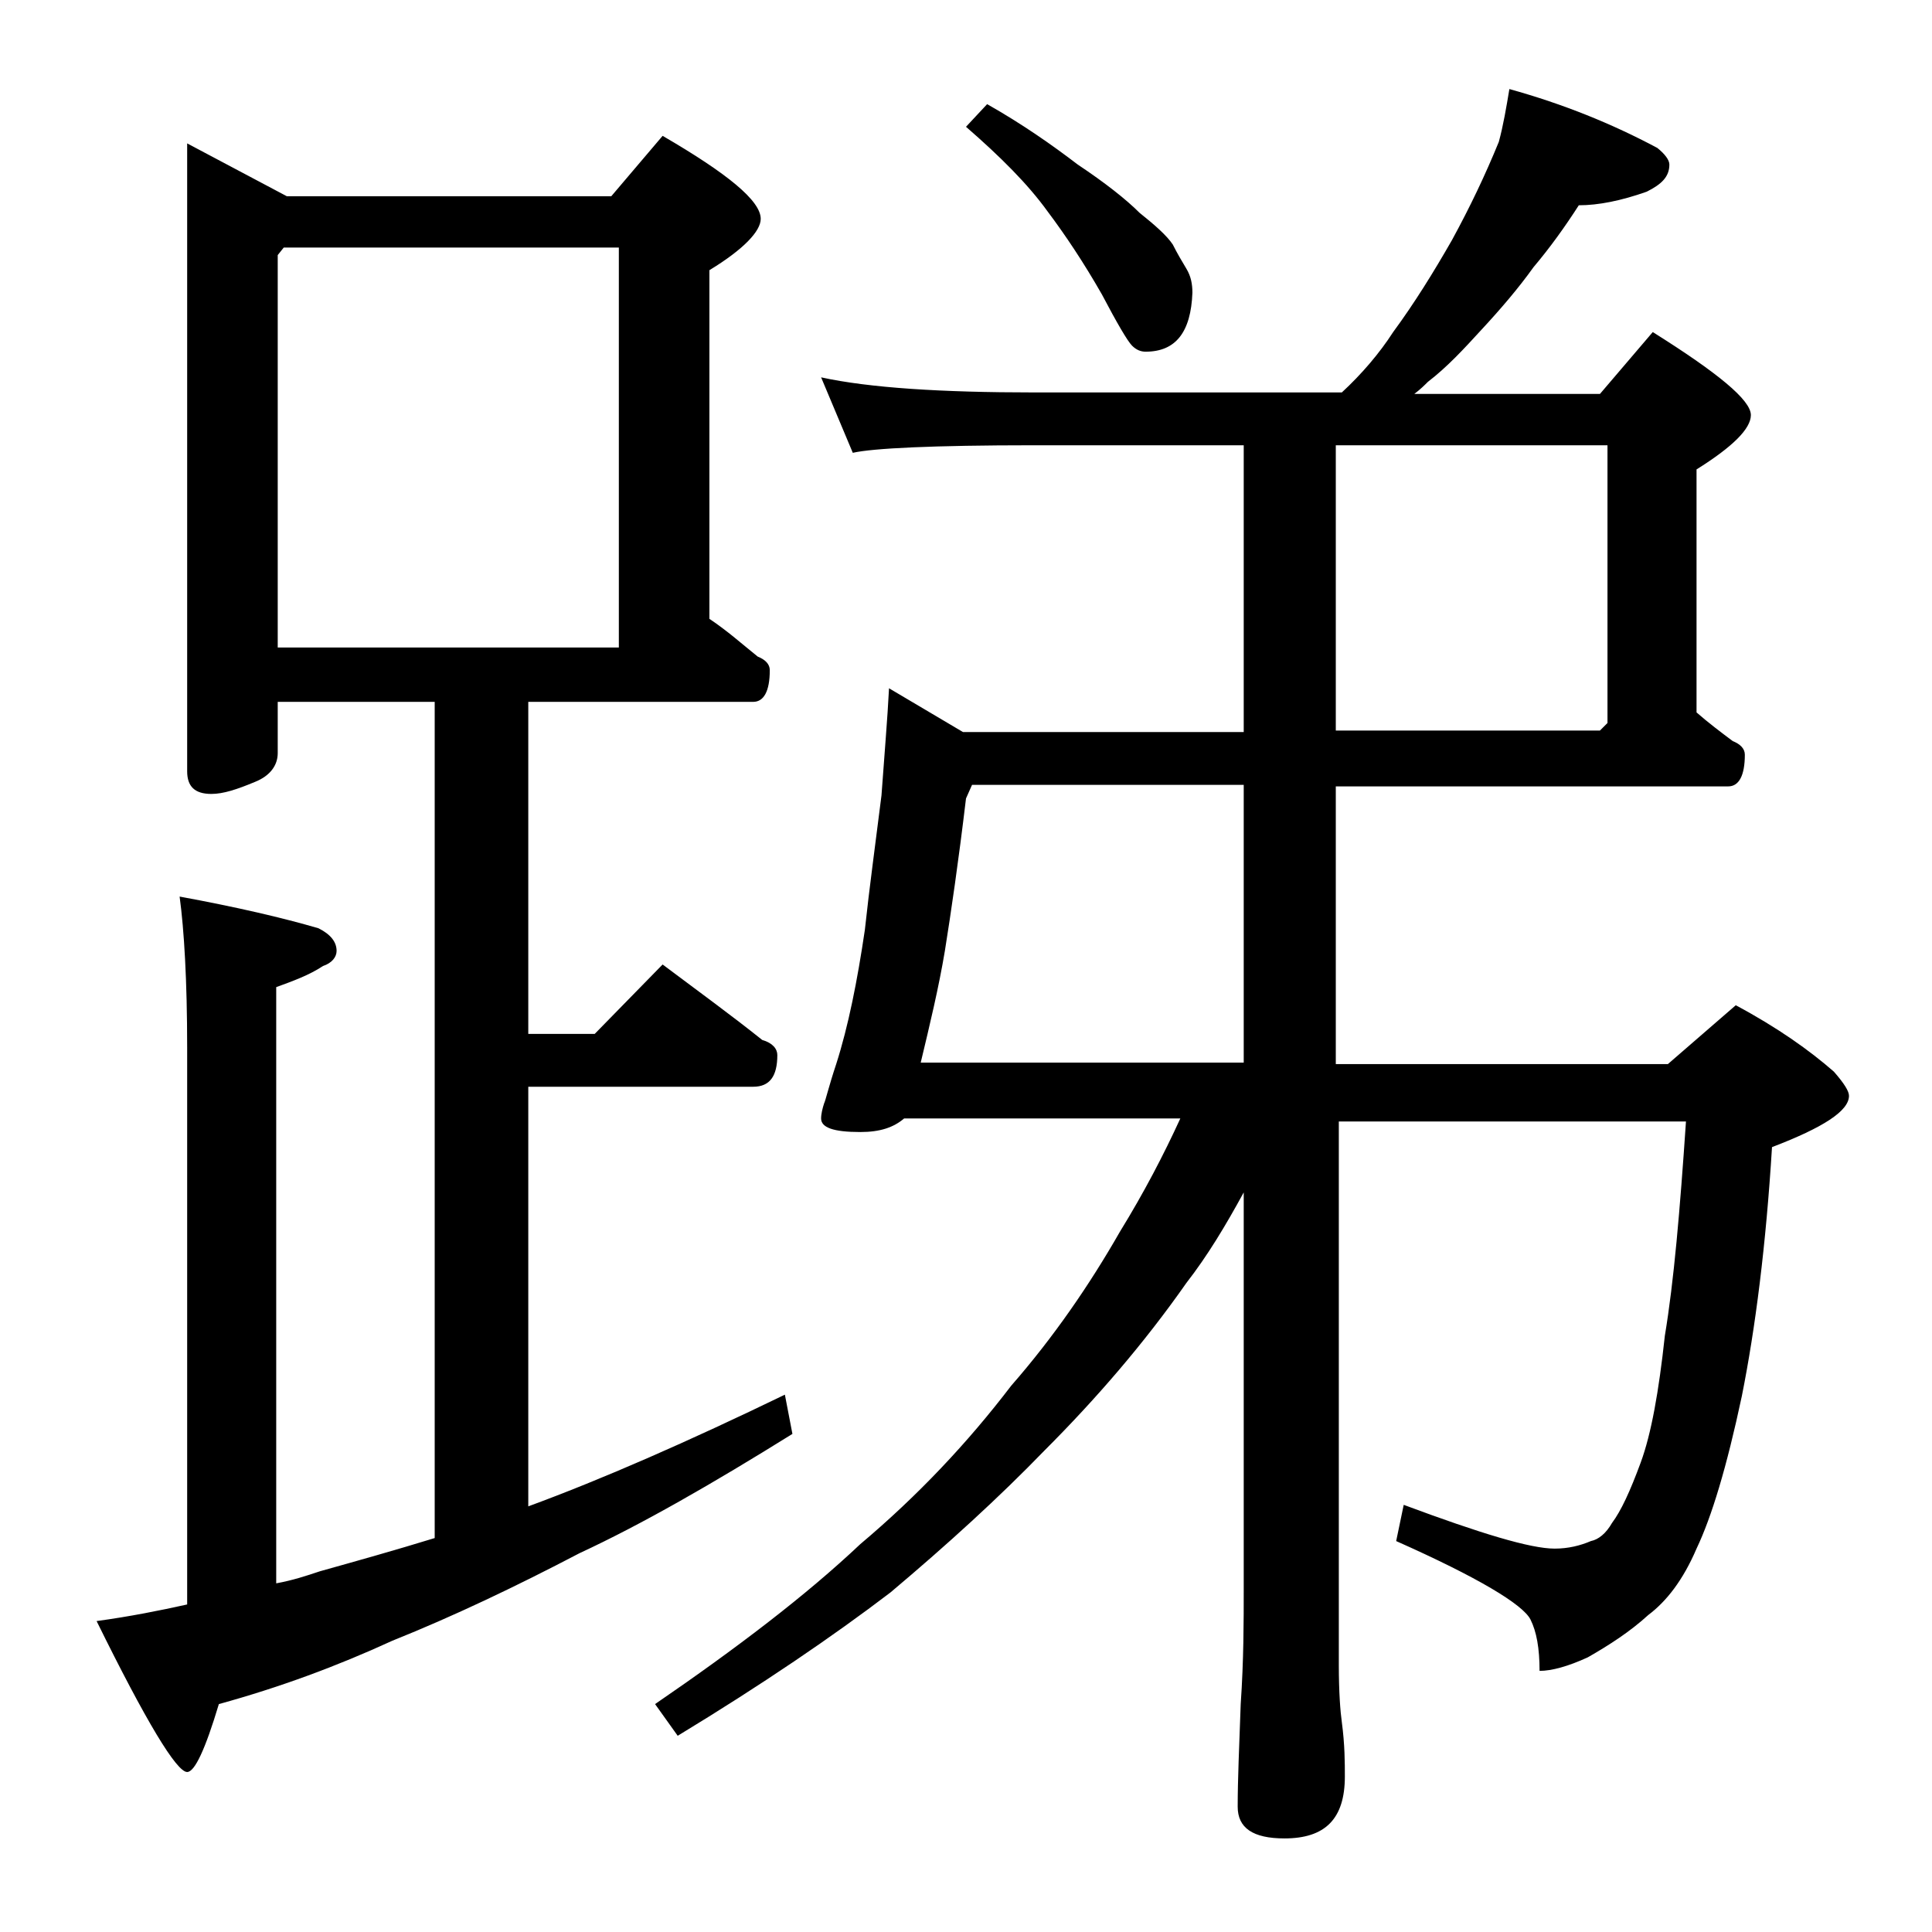 <?xml version="1.0" encoding="utf-8"?>
<!-- Generator: Adobe Illustrator 18.0.0, SVG Export Plug-In . SVG Version: 6.00 Build 0)  -->
<!DOCTYPE svg PUBLIC "-//W3C//DTD SVG 1.1//EN" "http://www.w3.org/Graphics/SVG/1.1/DTD/svg11.dtd">
<svg version="1.1" id="Layer_1" xmlns="http://www.w3.org/2000/svg" xmlns:xlink="http://www.w3.org/1999/xlink" x="0px" y="0px"
	 viewBox="0 0 128 128" enable-background="new 0 0 128 128" xml:space="preserve">
<path d="M12.4,9.5L19,13h21.5l3.4-4c4.3,2.5,6.5,4.3,6.5,5.5c0,0.8-1.1,2-3.4,3.4V41c1.2,0.8,2.2,1.7,3.2,2.5
	c0.5,0.2,0.8,0.5,0.8,0.9c0,1.4-0.4,2.1-1.1,2.1H35v22h4.4l4.5-4.6c2.4,1.8,4.6,3.4,6.6,5c0.7,0.2,1,0.6,1,1c0,1.4-0.5,2.1-1.6,2.1
	H35v27.8c4.9-1.8,10.6-4.3,17-7.4l0.5,2.6c-5.3,3.3-10,6-14.1,7.9c-4.2,2.2-8.4,4.2-12.4,5.8c-3.7,1.7-7.5,3.1-11.5,4.2
	c-0.9,3-1.6,4.5-2.1,4.5c-0.7,0-2.7-3.3-6-10c2.2-0.3,4.2-0.7,6-1.1V69.4c0-4.4-0.2-7.8-0.5-10c3.8,0.7,6.8,1.4,9.2,2.1
	c0.8,0.4,1.2,0.9,1.2,1.5c0,0.4-0.3,0.8-0.9,1c-0.9,0.6-2,1-3.1,1.4v39.5c1.1-0.2,2-0.5,2.9-0.8c2.5-0.7,5-1.4,7.6-2.2V46.5H18.4
	v3.4c0,0.8-0.5,1.5-1.5,1.9c-1.2,0.5-2.1,0.8-2.9,0.8c-1.1,0-1.6-0.5-1.6-1.5V9.5z M18.4,42.9H41V16.4H18.8l-0.4,0.5V42.9z M100,5.9
	c3.6,1,6.8,2.3,9.8,3.9c0.5,0.4,0.8,0.8,0.8,1.1c0,0.8-0.5,1.3-1.5,1.8c-1.7,0.6-3.2,0.9-4.5,0.9c-0.9,1.4-1.9,2.8-3,4.1
	c-1,1.4-2.2,2.8-3.5,4.2c-1.1,1.2-2.2,2.4-3.5,3.4c-0.2,0.2-0.5,0.5-0.9,0.8H106l3.5-4.1c4.3,2.7,6.5,4.5,6.5,5.5
	c0,0.9-1.2,2.1-3.6,3.6v16.1c0.8,0.7,1.6,1.3,2.4,1.9c0.5,0.2,0.8,0.5,0.8,0.9c0,1.4-0.4,2.1-1.1,2.1H88.5v18.4h22l4.5-3.9
	c2.8,1.5,4.9,3,6.5,4.4c0.7,0.8,1,1.3,1,1.6c0,1-1.7,2.1-5.1,3.4c-0.4,6.5-1.1,12-2,16.5c-1,4.7-2,8-3,10.1c-0.9,2.1-2,3.5-3.2,4.4
	c-1.2,1.1-2.6,2-4,2.8c-1.3,0.6-2.4,0.9-3.2,0.9c0-1.5-0.2-2.6-0.6-3.4c-0.5-1-3.5-2.8-8.9-5.2l0.5-2.4c5.1,1.9,8.4,2.9,10,2.9
	c0.9,0,1.7-0.2,2.4-0.5c0.5-0.1,1-0.5,1.4-1.2c0.6-0.8,1.2-2.1,1.9-4c0.7-1.9,1.2-4.7,1.6-8.4c0.6-3.6,1-8.3,1.4-14.2h-23v36
	c0,1.8,0.1,3.1,0.2,3.8c0.2,1.5,0.2,2.7,0.2,3.6c0,2.8-1.3,4.1-4,4.1c-2.1,0-3.1-0.7-3.1-2.1c0-1.8,0.1-4,0.2-6.8
	c0.2-2.9,0.2-5.5,0.2-7.6V79c-1.2,2.2-2.4,4.2-3.8,6c-2.8,4-6,7.7-9.4,11.1c-3,3.1-6.4,6.2-10.2,9.4c-3.8,2.9-8.5,6.1-14.1,9.5
	l-1.5-2.1c5.4-3.7,10-7.2,13.6-10.6c3.8-3.2,7.1-6.7,10-10.5c2.8-3.2,5.2-6.7,7.2-10.2c1.6-2.6,2.9-5.1,4-7.5H59.9
	c-0.7,0.6-1.6,0.9-2.9,0.9c-1.8,0-2.6-0.3-2.6-0.9c0-0.3,0.1-0.7,0.2-1c0.1-0.2,0.3-1.1,0.8-2.6c0.8-2.5,1.4-5.5,1.9-8.9
	c0.3-2.8,0.7-5.7,1.1-8.9c0.2-2.8,0.4-5.1,0.5-7.1l4.9,2.9h18.6V29.5H68.5c-6.7,0-10.7,0.2-12,0.5l-2.1-5c3.2,0.7,8,1,14.1,1h20.4
	c1.3-1.2,2.5-2.6,3.4-4c1.4-1.9,2.7-4,3.9-6.1c1.2-2.2,2.2-4.3,3.1-6.5C99.6,8.3,99.8,7.1,100,5.9z M82.4,70.4V52h-18L64,52.9
	c-0.5,4.2-1,7.6-1.4,10.1c-0.4,2.4-1,4.9-1.6,7.4H82.4z M65.4,6.9c2.3,1.3,4.3,2.7,6,4c1.8,1.2,3.2,2.3,4.1,3.2
	c1,0.8,1.8,1.5,2.2,2.1c0.3,0.6,0.6,1.1,0.9,1.6s0.4,1,0.4,1.6c-0.1,2.6-1.1,3.9-3.1,3.9c-0.3,0-0.6-0.1-0.9-0.4
	c-0.3-0.3-1-1.5-2-3.4c-1.2-2.1-2.4-3.9-3.6-5.5c-1.3-1.8-3.1-3.6-5.4-5.6L65.4,6.9z M88.5,29.5v18.9H106l0.5-0.5V29.5H88.5z"/>
</svg>

